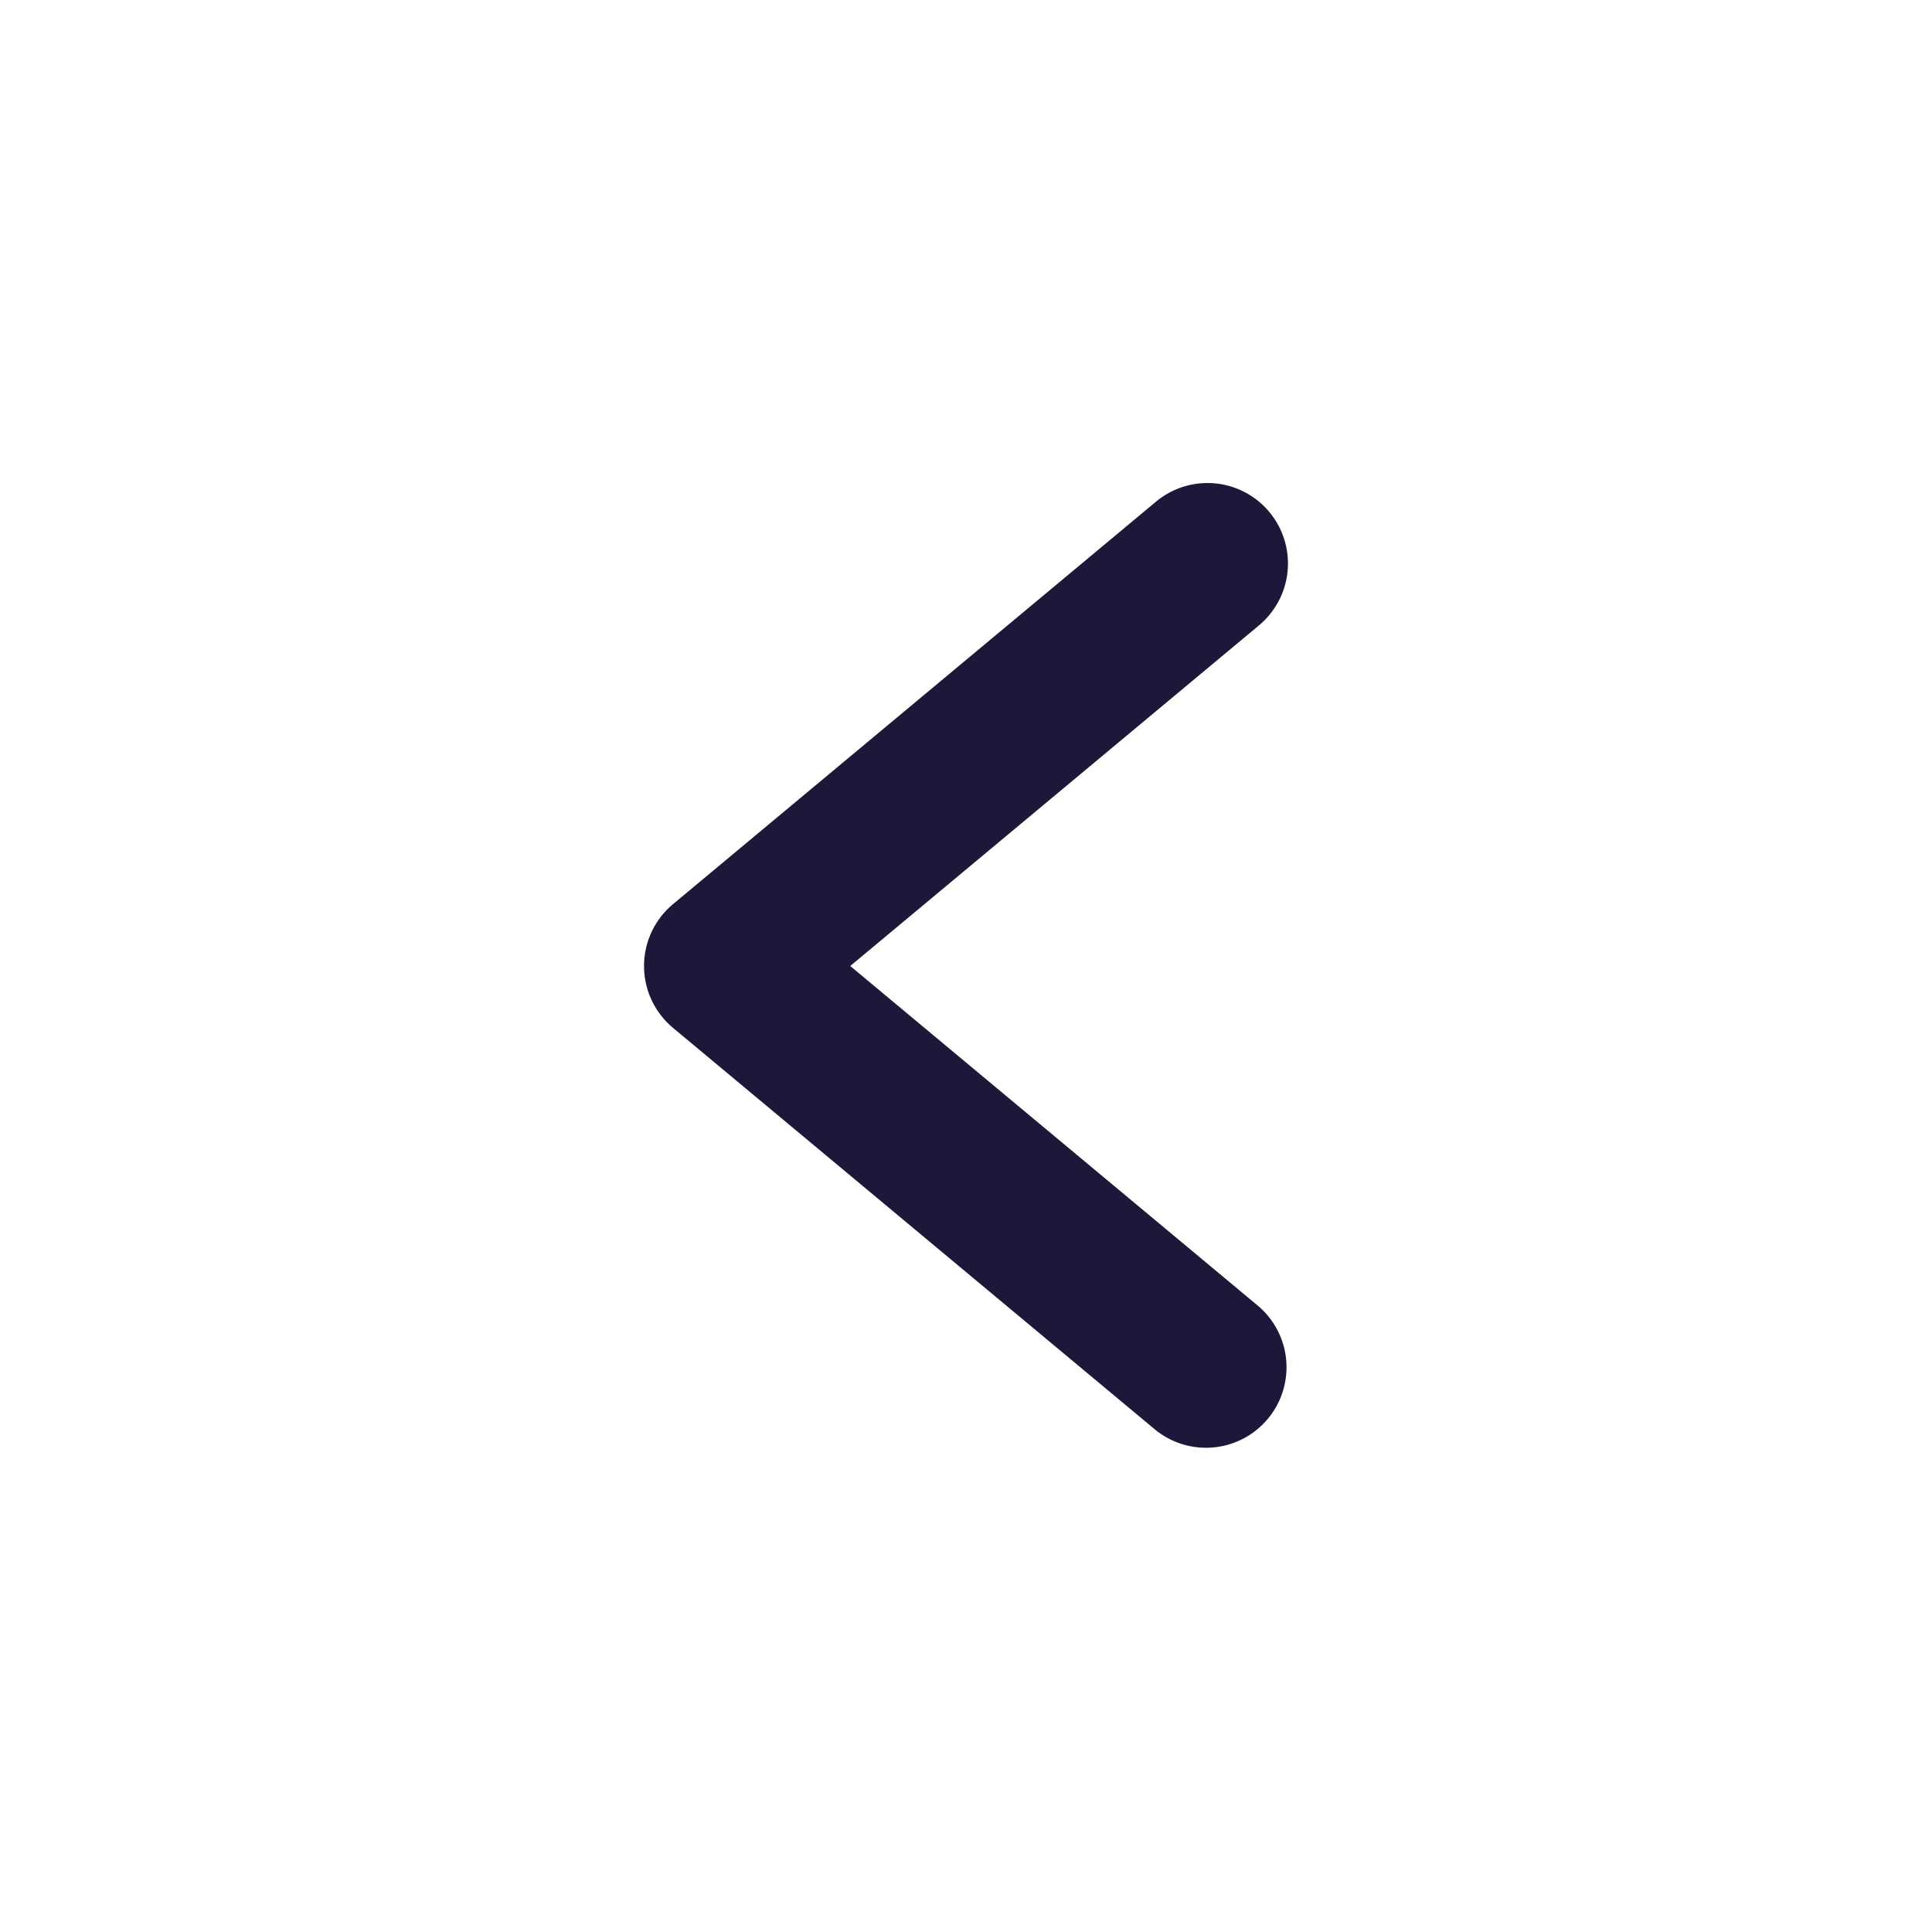 <svg viewBox="0 0 24 24" fill="none" xmlns="http://www.w3.org/2000/svg"><path fill-rule="evenodd" clip-rule="evenodd" d="M15.768 6.36a1 1 0 0 1-.128 1.408L10.562 12l5.078 4.232a1 1 0 0 1-1.28 1.536l-6-5a1 1 0 0 1 0-1.536l6-5a1 1 0 0 1 1.408.128Z" fill="#1E1739"/></svg>